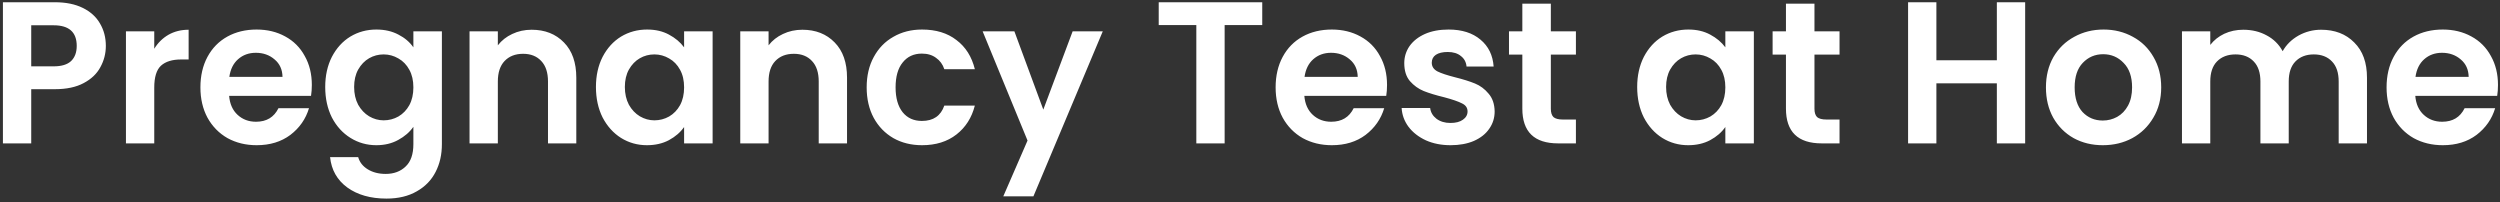 <svg width="680" height="55" viewBox="0 0 680 55" fill="none" xmlns="http://www.w3.org/2000/svg">
<rect x="0" y="0" width="680" height="55" fill="#333333" stroke="none"/>
<path d="M28.79 12.49C28.79 14.543 28.295 16.468 27.305 18.265C26.352 20.062 24.83 21.51 22.74 22.61C20.687 23.71 18.083 24.26 14.93 24.26H8.495V39H0.795V0.61H14.93C17.9 0.61 20.43 1.123 22.52 2.15C24.61 3.177 26.168 4.588 27.195 6.385C28.258 8.182 28.79 10.217 28.79 12.49ZM14.6 18.045C16.727 18.045 18.303 17.568 19.33 16.615C20.357 15.625 20.87 14.25 20.87 12.49C20.87 8.75 18.78 6.88 14.6 6.88H8.495V18.045H14.6ZM41.957 13.26C42.947 11.647 44.23 10.382 45.807 9.465C47.42 8.548 49.254 8.09 51.307 8.09V16.175H49.272C46.852 16.175 45.019 16.743 43.772 17.88C42.562 19.017 41.957 20.997 41.957 23.82V39H34.257V8.53H41.957V13.26ZM84.818 23.105C84.818 24.205 84.745 25.195 84.598 26.075H62.323C62.507 28.275 63.277 29.998 64.633 31.245C65.99 32.492 67.658 33.115 69.638 33.115C72.498 33.115 74.533 31.887 75.743 29.43H84.048C83.168 32.363 81.482 34.783 78.988 36.69C76.495 38.56 73.433 39.495 69.803 39.495C66.87 39.495 64.23 38.853 61.883 37.57C59.573 36.25 57.758 34.398 56.438 32.015C55.155 29.632 54.513 26.882 54.513 23.765C54.513 20.612 55.155 17.843 56.438 15.46C57.722 13.077 59.518 11.243 61.828 9.96C64.138 8.677 66.797 8.035 69.803 8.035C72.7 8.035 75.285 8.658 77.558 9.905C79.868 11.152 81.647 12.93 82.893 15.24C84.177 17.513 84.818 20.135 84.818 23.105ZM76.843 20.905C76.807 18.925 76.092 17.348 74.698 16.175C73.305 14.965 71.6 14.36 69.583 14.36C67.677 14.36 66.063 14.947 64.743 16.12C63.46 17.257 62.672 18.852 62.378 20.905H76.843ZM102.374 8.035C104.647 8.035 106.645 8.493 108.369 9.41C110.092 10.29 111.449 11.445 112.439 12.875V8.53H120.194V39.22C120.194 42.043 119.625 44.555 118.489 46.755C117.352 48.992 115.647 50.752 113.374 52.035C111.1 53.355 108.35 54.015 105.124 54.015C100.797 54.015 97.24 53.007 94.454 50.99C91.704 48.973 90.145 46.223 89.779 42.74H97.424C97.827 44.133 98.689 45.233 100.009 46.04C101.365 46.883 102.997 47.305 104.904 47.305C107.14 47.305 108.955 46.627 110.349 45.27C111.742 43.95 112.439 41.933 112.439 39.22V34.49C111.449 35.92 110.074 37.112 108.314 38.065C106.59 39.018 104.61 39.495 102.374 39.495C99.807 39.495 97.46 38.835 95.334 37.515C93.207 36.195 91.52 34.343 90.274 31.96C89.064 29.54 88.459 26.772 88.459 23.655C88.459 20.575 89.064 17.843 90.274 15.46C91.52 13.077 93.189 11.243 95.279 9.96C97.405 8.677 99.77 8.035 102.374 8.035ZM112.439 23.765C112.439 21.895 112.072 20.3 111.339 18.98C110.605 17.623 109.615 16.597 108.369 15.9C107.122 15.167 105.784 14.8 104.354 14.8C102.924 14.8 101.604 15.148 100.394 15.845C99.184 16.542 98.194 17.568 97.424 18.925C96.69 20.245 96.324 21.822 96.324 23.655C96.324 25.488 96.69 27.102 97.424 28.495C98.194 29.852 99.184 30.897 100.394 31.63C101.64 32.363 102.96 32.73 104.354 32.73C105.784 32.73 107.122 32.382 108.369 31.685C109.615 30.952 110.605 29.925 111.339 28.605C112.072 27.248 112.439 25.635 112.439 23.765ZM144.599 8.09C148.229 8.09 151.162 9.245 153.399 11.555C155.636 13.828 156.754 17.018 156.754 21.125V39H149.054V22.17C149.054 19.75 148.449 17.898 147.239 16.615C146.029 15.295 144.379 14.635 142.289 14.635C140.162 14.635 138.476 15.295 137.229 16.615C136.019 17.898 135.414 19.75 135.414 22.17V39H127.714V8.53H135.414V12.325C136.441 11.005 137.742 9.978 139.319 9.245C140.932 8.475 142.692 8.09 144.599 8.09ZM162.096 23.655C162.096 20.575 162.701 17.843 163.911 15.46C165.158 13.077 166.826 11.243 168.916 9.96C171.043 8.677 173.408 8.035 176.011 8.035C178.285 8.035 180.265 8.493 181.951 9.41C183.675 10.327 185.05 11.482 186.076 12.875V8.53H193.831V39H186.076V34.545C185.086 35.975 183.711 37.167 181.951 38.12C180.228 39.037 178.23 39.495 175.956 39.495C173.39 39.495 171.043 38.835 168.916 37.515C166.826 36.195 165.158 34.343 163.911 31.96C162.701 29.54 162.096 26.772 162.096 23.655ZM186.076 23.765C186.076 21.895 185.71 20.3 184.976 18.98C184.243 17.623 183.253 16.597 182.006 15.9C180.76 15.167 179.421 14.8 177.991 14.8C176.561 14.8 175.241 15.148 174.031 15.845C172.821 16.542 171.831 17.568 171.061 18.925C170.328 20.245 169.961 21.822 169.961 23.655C169.961 25.488 170.328 27.102 171.061 28.495C171.831 29.852 172.821 30.897 174.031 31.63C175.278 32.363 176.598 32.73 177.991 32.73C179.421 32.73 180.76 32.382 182.006 31.685C183.253 30.952 184.243 29.925 184.976 28.605C185.71 27.248 186.076 25.635 186.076 23.765ZM218.237 8.09C221.867 8.09 224.8 9.245 227.037 11.555C229.273 13.828 230.392 17.018 230.392 21.125V39H222.692V22.17C222.692 19.75 222.087 17.898 220.877 16.615C219.667 15.295 218.017 14.635 215.927 14.635C213.8 14.635 212.113 15.295 210.867 16.615C209.657 17.898 209.052 19.75 209.052 22.17V39H201.352V8.53H209.052V12.325C210.078 11.005 211.38 9.978 212.957 9.245C214.57 8.475 216.33 8.09 218.237 8.09ZM235.734 23.765C235.734 20.612 236.376 17.862 237.659 15.515C238.942 13.132 240.721 11.298 242.994 10.015C245.267 8.695 247.871 8.035 250.804 8.035C254.581 8.035 257.697 8.988 260.154 10.895C262.647 12.765 264.316 15.405 265.159 18.815H256.854C256.414 17.495 255.662 16.468 254.599 15.735C253.572 14.965 252.289 14.58 250.749 14.58C248.549 14.58 246.807 15.387 245.524 17C244.241 18.577 243.599 20.832 243.599 23.765C243.599 26.662 244.241 28.917 245.524 30.53C246.807 32.107 248.549 32.895 250.749 32.895C253.866 32.895 255.901 31.502 256.854 28.715H265.159C264.316 32.015 262.647 34.637 260.154 36.58C257.661 38.523 254.544 39.495 250.804 39.495C247.871 39.495 245.267 38.853 242.994 37.57C240.721 36.25 238.942 34.417 237.659 32.07C236.376 29.687 235.734 26.918 235.734 23.765ZM299.95 8.53L281.085 53.41H272.89L279.49 38.23L267.28 8.53H275.915L283.78 29.815L291.755 8.53H299.95ZM343.331 0.61V6.825H333.101V39H325.401V6.825H315.171V0.61H343.331ZM377.274 23.105C377.274 24.205 377.201 25.195 377.054 26.075H354.779C354.963 28.275 355.733 29.998 357.089 31.245C358.446 32.492 360.114 33.115 362.094 33.115C364.954 33.115 366.989 31.887 368.199 29.43H376.504C375.624 32.363 373.938 34.783 371.444 36.69C368.951 38.56 365.889 39.495 362.259 39.495C359.326 39.495 356.686 38.853 354.339 37.57C352.029 36.25 350.214 34.398 348.894 32.015C347.611 29.632 346.969 26.882 346.969 23.765C346.969 20.612 347.611 17.843 348.894 15.46C350.178 13.077 351.974 11.243 354.284 9.96C356.594 8.677 359.253 8.035 362.259 8.035C365.156 8.035 367.741 8.658 370.014 9.905C372.324 11.152 374.103 12.93 375.349 15.24C376.633 17.513 377.274 20.135 377.274 23.105ZM369.299 20.905C369.263 18.925 368.548 17.348 367.154 16.175C365.761 14.965 364.056 14.36 362.039 14.36C360.133 14.36 358.519 14.947 357.199 16.12C355.916 17.257 355.128 18.852 354.834 20.905H369.299ZM394.555 39.495C392.061 39.495 389.825 39.055 387.845 38.175C385.865 37.258 384.288 36.03 383.115 34.49C381.978 32.95 381.355 31.245 381.245 29.375H389C389.146 30.548 389.715 31.52 390.705 32.29C391.731 33.06 392.996 33.445 394.5 33.445C395.966 33.445 397.103 33.152 397.91 32.565C398.753 31.978 399.175 31.227 399.175 30.31C399.175 29.32 398.661 28.587 397.635 28.11C396.645 27.597 395.05 27.047 392.85 26.46C390.576 25.91 388.706 25.342 387.24 24.755C385.81 24.168 384.563 23.27 383.5 22.06C382.473 20.85 381.96 19.218 381.96 17.165C381.96 15.478 382.436 13.938 383.39 12.545C384.38 11.152 385.773 10.052 387.57 9.245C389.403 8.438 391.548 8.035 394.005 8.035C397.635 8.035 400.531 8.952 402.695 10.785C404.858 12.582 406.05 15.02 406.27 18.1H398.9C398.79 16.89 398.276 15.937 397.36 15.24C396.48 14.507 395.288 14.14 393.785 14.14C392.391 14.14 391.31 14.397 390.54 14.91C389.806 15.423 389.44 16.138 389.44 17.055C389.44 18.082 389.953 18.87 390.98 19.42C392.006 19.933 393.601 20.465 395.765 21.015C397.965 21.565 399.78 22.133 401.21 22.72C402.64 23.307 403.868 24.223 404.895 25.47C405.958 26.68 406.508 28.293 406.545 30.31C406.545 32.07 406.05 33.647 405.06 35.04C404.106 36.433 402.713 37.533 400.88 38.34C399.083 39.11 396.975 39.495 394.555 39.495ZM421.83 14.855V29.595C421.83 30.622 422.069 31.373 422.545 31.85C423.059 32.29 423.902 32.51 425.075 32.51H428.65V39H423.81C417.32 39 414.075 35.847 414.075 29.54V14.855H410.445V8.53H414.075V0.995H421.83V8.53H428.65V14.855H421.83ZM445.314 23.655C445.314 20.575 445.919 17.843 447.129 15.46C448.376 13.077 450.044 11.243 452.134 9.96C454.261 8.677 456.626 8.035 459.229 8.035C461.502 8.035 463.482 8.493 465.169 9.41C466.892 10.327 468.267 11.482 469.294 12.875V8.53H477.049V39H469.294V34.545C468.304 35.975 466.929 37.167 465.169 38.12C463.446 39.037 461.447 39.495 459.174 39.495C456.607 39.495 454.261 38.835 452.134 37.515C450.044 36.195 448.376 34.343 447.129 31.96C445.919 29.54 445.314 26.772 445.314 23.655ZM469.294 23.765C469.294 21.895 468.927 20.3 468.194 18.98C467.461 17.623 466.471 16.597 465.224 15.9C463.977 15.167 462.639 14.8 461.209 14.8C459.779 14.8 458.459 15.148 457.249 15.845C456.039 16.542 455.049 17.568 454.279 18.925C453.546 20.245 453.179 21.822 453.179 23.655C453.179 25.488 453.546 27.102 454.279 28.495C455.049 29.852 456.039 30.897 457.249 31.63C458.496 32.363 459.816 32.73 461.209 32.73C462.639 32.73 463.977 32.382 465.224 31.685C466.471 30.952 467.461 29.925 468.194 28.605C468.927 27.248 469.294 25.635 469.294 23.765ZM493.534 14.855V29.595C493.534 30.622 493.773 31.373 494.249 31.85C494.763 32.29 495.606 32.51 496.779 32.51H500.354V39H495.514C489.024 39 485.779 35.847 485.779 29.54V14.855H482.149V8.53H485.779V0.995H493.534V8.53H500.354V14.855H493.534ZM550.843 0.61V39H543.143V22.665H526.698V39H518.998V0.61H526.698V16.395H543.143V0.61H550.843ZM571.952 39.495C569.019 39.495 566.379 38.853 564.032 37.57C561.685 36.25 559.834 34.398 558.477 32.015C557.157 29.632 556.497 26.882 556.497 23.765C556.497 20.648 557.175 17.898 558.532 15.515C559.925 13.132 561.814 11.298 564.197 10.015C566.58 8.695 569.239 8.035 572.172 8.035C575.105 8.035 577.764 8.695 580.147 10.015C582.53 11.298 584.4 13.132 585.757 15.515C587.15 17.898 587.847 20.648 587.847 23.765C587.847 26.882 587.132 29.632 585.702 32.015C584.309 34.398 582.402 36.25 579.982 37.57C577.599 38.853 574.922 39.495 571.952 39.495ZM571.952 32.785C573.345 32.785 574.647 32.455 575.857 31.795C577.104 31.098 578.094 30.072 578.827 28.715C579.56 27.358 579.927 25.708 579.927 23.765C579.927 20.868 579.157 18.65 577.617 17.11C576.114 15.533 574.262 14.745 572.062 14.745C569.862 14.745 568.01 15.533 566.507 17.11C565.04 18.65 564.307 20.868 564.307 23.765C564.307 26.662 565.022 28.898 566.452 30.475C567.919 32.015 569.752 32.785 571.952 32.785ZM631.335 8.09C635.075 8.09 638.082 9.245 640.355 11.555C642.665 13.828 643.82 17.018 643.82 21.125V39H636.12V22.17C636.12 19.787 635.515 17.972 634.305 16.725C633.095 15.442 631.445 14.8 629.355 14.8C627.265 14.8 625.597 15.442 624.35 16.725C623.14 17.972 622.535 19.787 622.535 22.17V39H614.835V22.17C614.835 19.787 614.23 17.972 613.02 16.725C611.81 15.442 610.16 14.8 608.07 14.8C605.944 14.8 604.257 15.442 603.01 16.725C601.8 17.972 601.195 19.787 601.195 22.17V39H593.495V8.53H601.195V12.215C602.185 10.932 603.45 9.923 604.99 9.19C606.567 8.457 608.29 8.09 610.16 8.09C612.544 8.09 614.67 8.603 616.54 9.63C618.41 10.62 619.859 12.05 620.885 13.92C621.875 12.16 623.305 10.748 625.175 9.685C627.082 8.622 629.135 8.09 631.335 8.09ZM679.452 23.105C679.452 24.205 679.379 25.195 679.232 26.075H656.957C657.14 28.275 657.91 29.998 659.267 31.245C660.624 32.492 662.292 33.115 664.272 33.115C667.132 33.115 669.167 31.887 670.377 29.43H678.682C677.802 32.363 676.115 34.783 673.622 36.69C671.129 38.56 668.067 39.495 664.437 39.495C661.504 39.495 658.864 38.853 656.517 37.57C654.207 36.25 652.392 34.398 651.072 32.015C649.789 29.632 649.147 26.882 649.147 23.765C649.147 20.612 649.789 17.843 651.072 15.46C652.355 13.077 654.152 11.243 656.462 9.96C658.772 8.677 661.43 8.035 664.437 8.035C667.334 8.035 669.919 8.658 672.192 9.905C674.502 11.152 676.28 12.93 677.527 15.24C678.81 17.513 679.452 20.135 679.452 23.105ZM671.477 20.905C671.44 18.925 670.725 17.348 669.332 16.175C667.939 14.965 666.234 14.36 664.217 14.36C662.31 14.36 660.697 14.947 659.377 16.12C658.094 17.257 657.305 18.852 657.012 20.905H671.477Z" fill="white"/>
</svg>
